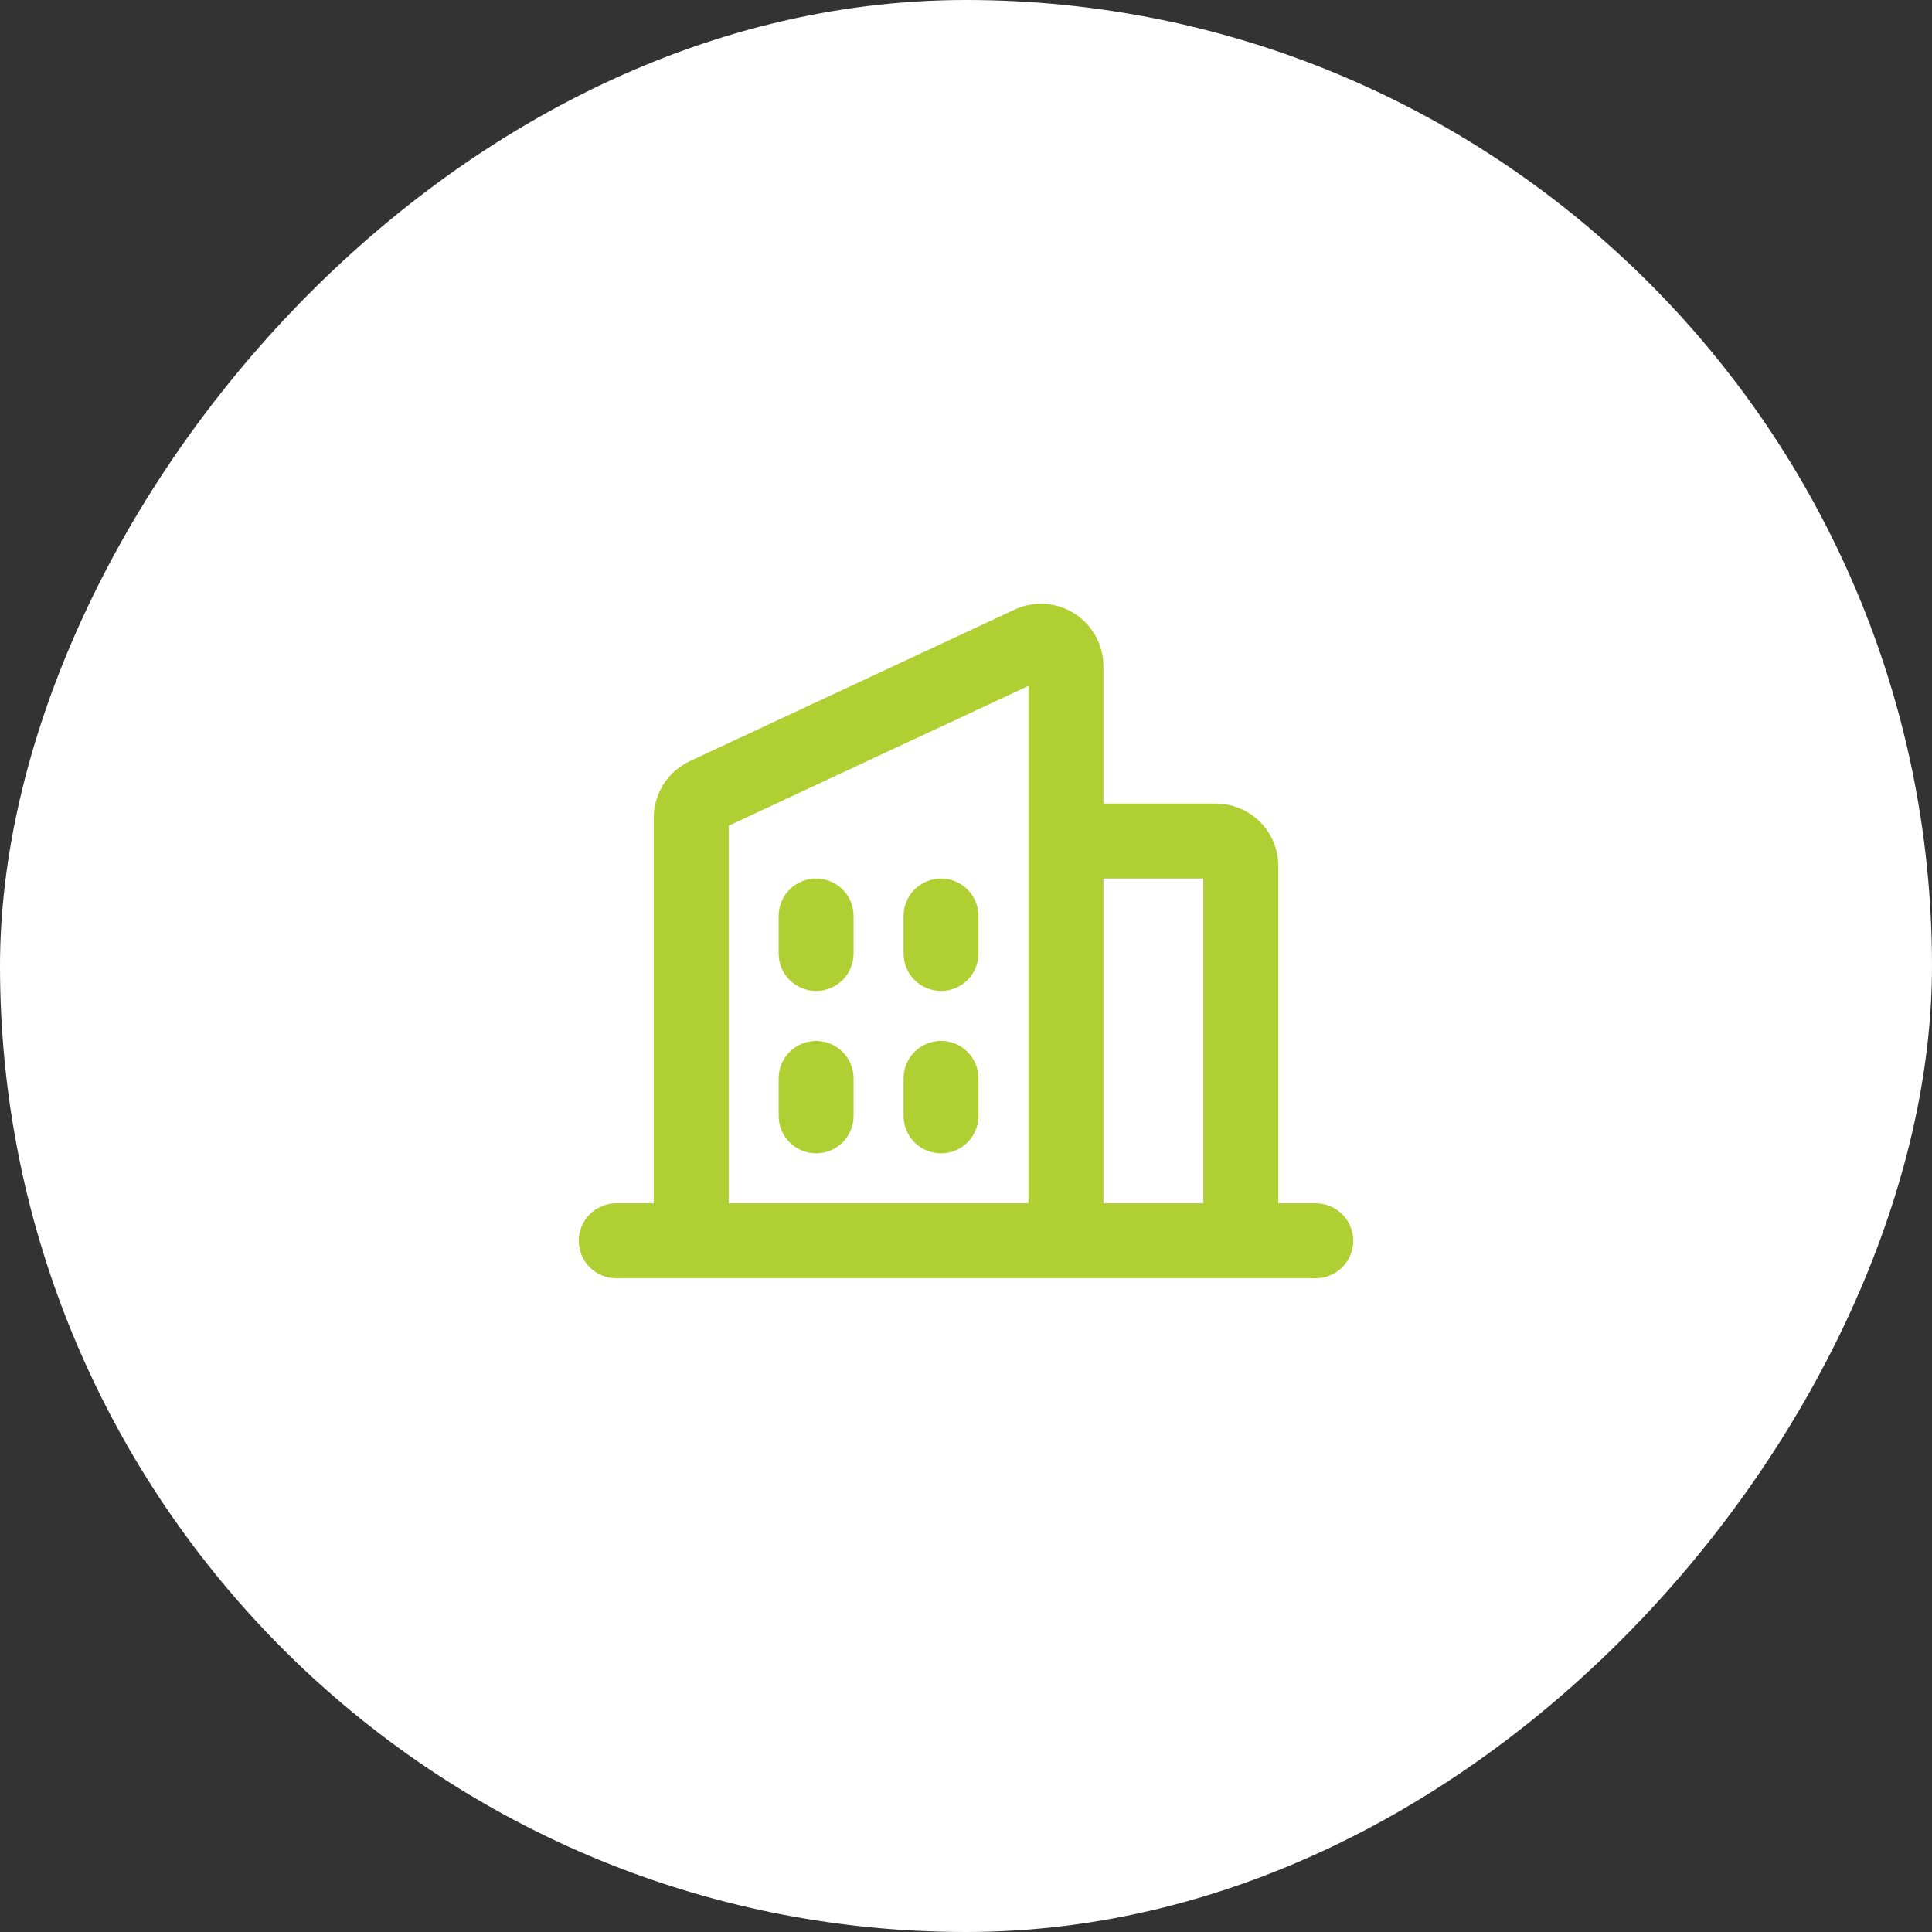 <svg width="58" height="58" viewBox="0 0 58 58" fill="none" xmlns="http://www.w3.org/2000/svg">
<rect x="0" y="0" width="58" height="58" fill="#333333" stroke="none"/>
<rect width="58" height="58" rx="29" transform="matrix(1 0 0 -1 0 58)" fill="white"/>
<path d="M39.5 36.124H38.375V25.999C38.375 25.502 38.178 25.025 37.826 24.674C37.474 24.322 36.997 24.124 36.5 24.124H33.125V19.999C33.125 19.684 33.045 19.374 32.894 19.098C32.742 18.822 32.523 18.588 32.257 18.419C31.991 18.249 31.687 18.15 31.373 18.129C31.058 18.108 30.744 18.167 30.458 18.301L20.708 22.851C20.385 23.003 20.111 23.243 19.919 23.544C19.728 23.845 19.626 24.194 19.625 24.551V36.124H18.5C18.202 36.124 17.916 36.243 17.704 36.454C17.494 36.665 17.375 36.951 17.375 37.249C17.375 37.548 17.494 37.834 17.704 38.045C17.916 38.256 18.202 38.374 18.5 38.374H39.5C39.798 38.374 40.084 38.256 40.295 38.045C40.507 37.834 40.625 37.548 40.625 37.249C40.625 36.951 40.507 36.665 40.295 36.454C40.084 36.243 39.798 36.124 39.5 36.124ZM36.125 26.374V36.124H33.125V26.374H36.125ZM21.875 24.789L30.875 20.59V36.124H21.875V24.789ZM29.375 27.499V28.624C29.375 28.923 29.256 29.209 29.046 29.42C28.834 29.631 28.548 29.749 28.25 29.749C27.952 29.749 27.666 29.631 27.454 29.42C27.244 29.209 27.125 28.923 27.125 28.624V27.499C27.125 27.201 27.244 26.915 27.454 26.704C27.666 26.493 27.952 26.374 28.25 26.374C28.548 26.374 28.834 26.493 29.046 26.704C29.256 26.915 29.375 27.201 29.375 27.499ZM25.625 27.499V28.624C25.625 28.923 25.506 29.209 25.296 29.42C25.084 29.631 24.798 29.749 24.5 29.749C24.202 29.749 23.916 29.631 23.704 29.42C23.494 29.209 23.375 28.923 23.375 28.624V27.499C23.375 27.201 23.494 26.915 23.704 26.704C23.916 26.493 24.202 26.374 24.5 26.374C24.798 26.374 25.084 26.493 25.296 26.704C25.506 26.915 25.625 27.201 25.625 27.499ZM25.625 32.374V33.499C25.625 33.798 25.506 34.084 25.296 34.295C25.084 34.506 24.798 34.624 24.5 34.624C24.202 34.624 23.916 34.506 23.704 34.295C23.494 34.084 23.375 33.798 23.375 33.499V32.374C23.375 32.076 23.494 31.79 23.704 31.579C23.916 31.368 24.202 31.249 24.5 31.249C24.798 31.249 25.084 31.368 25.296 31.579C25.506 31.79 25.625 32.076 25.625 32.374ZM29.375 32.374V33.499C29.375 33.798 29.256 34.084 29.046 34.295C28.834 34.506 28.548 34.624 28.25 34.624C27.952 34.624 27.666 34.506 27.454 34.295C27.244 34.084 27.125 33.798 27.125 33.499V32.374C27.125 32.076 27.244 31.79 27.454 31.579C27.666 31.368 27.952 31.249 28.25 31.249C28.548 31.249 28.834 31.368 29.046 31.579C29.256 31.79 29.375 32.076 29.375 32.374Z" fill="#B0CF33"/>
</svg>
